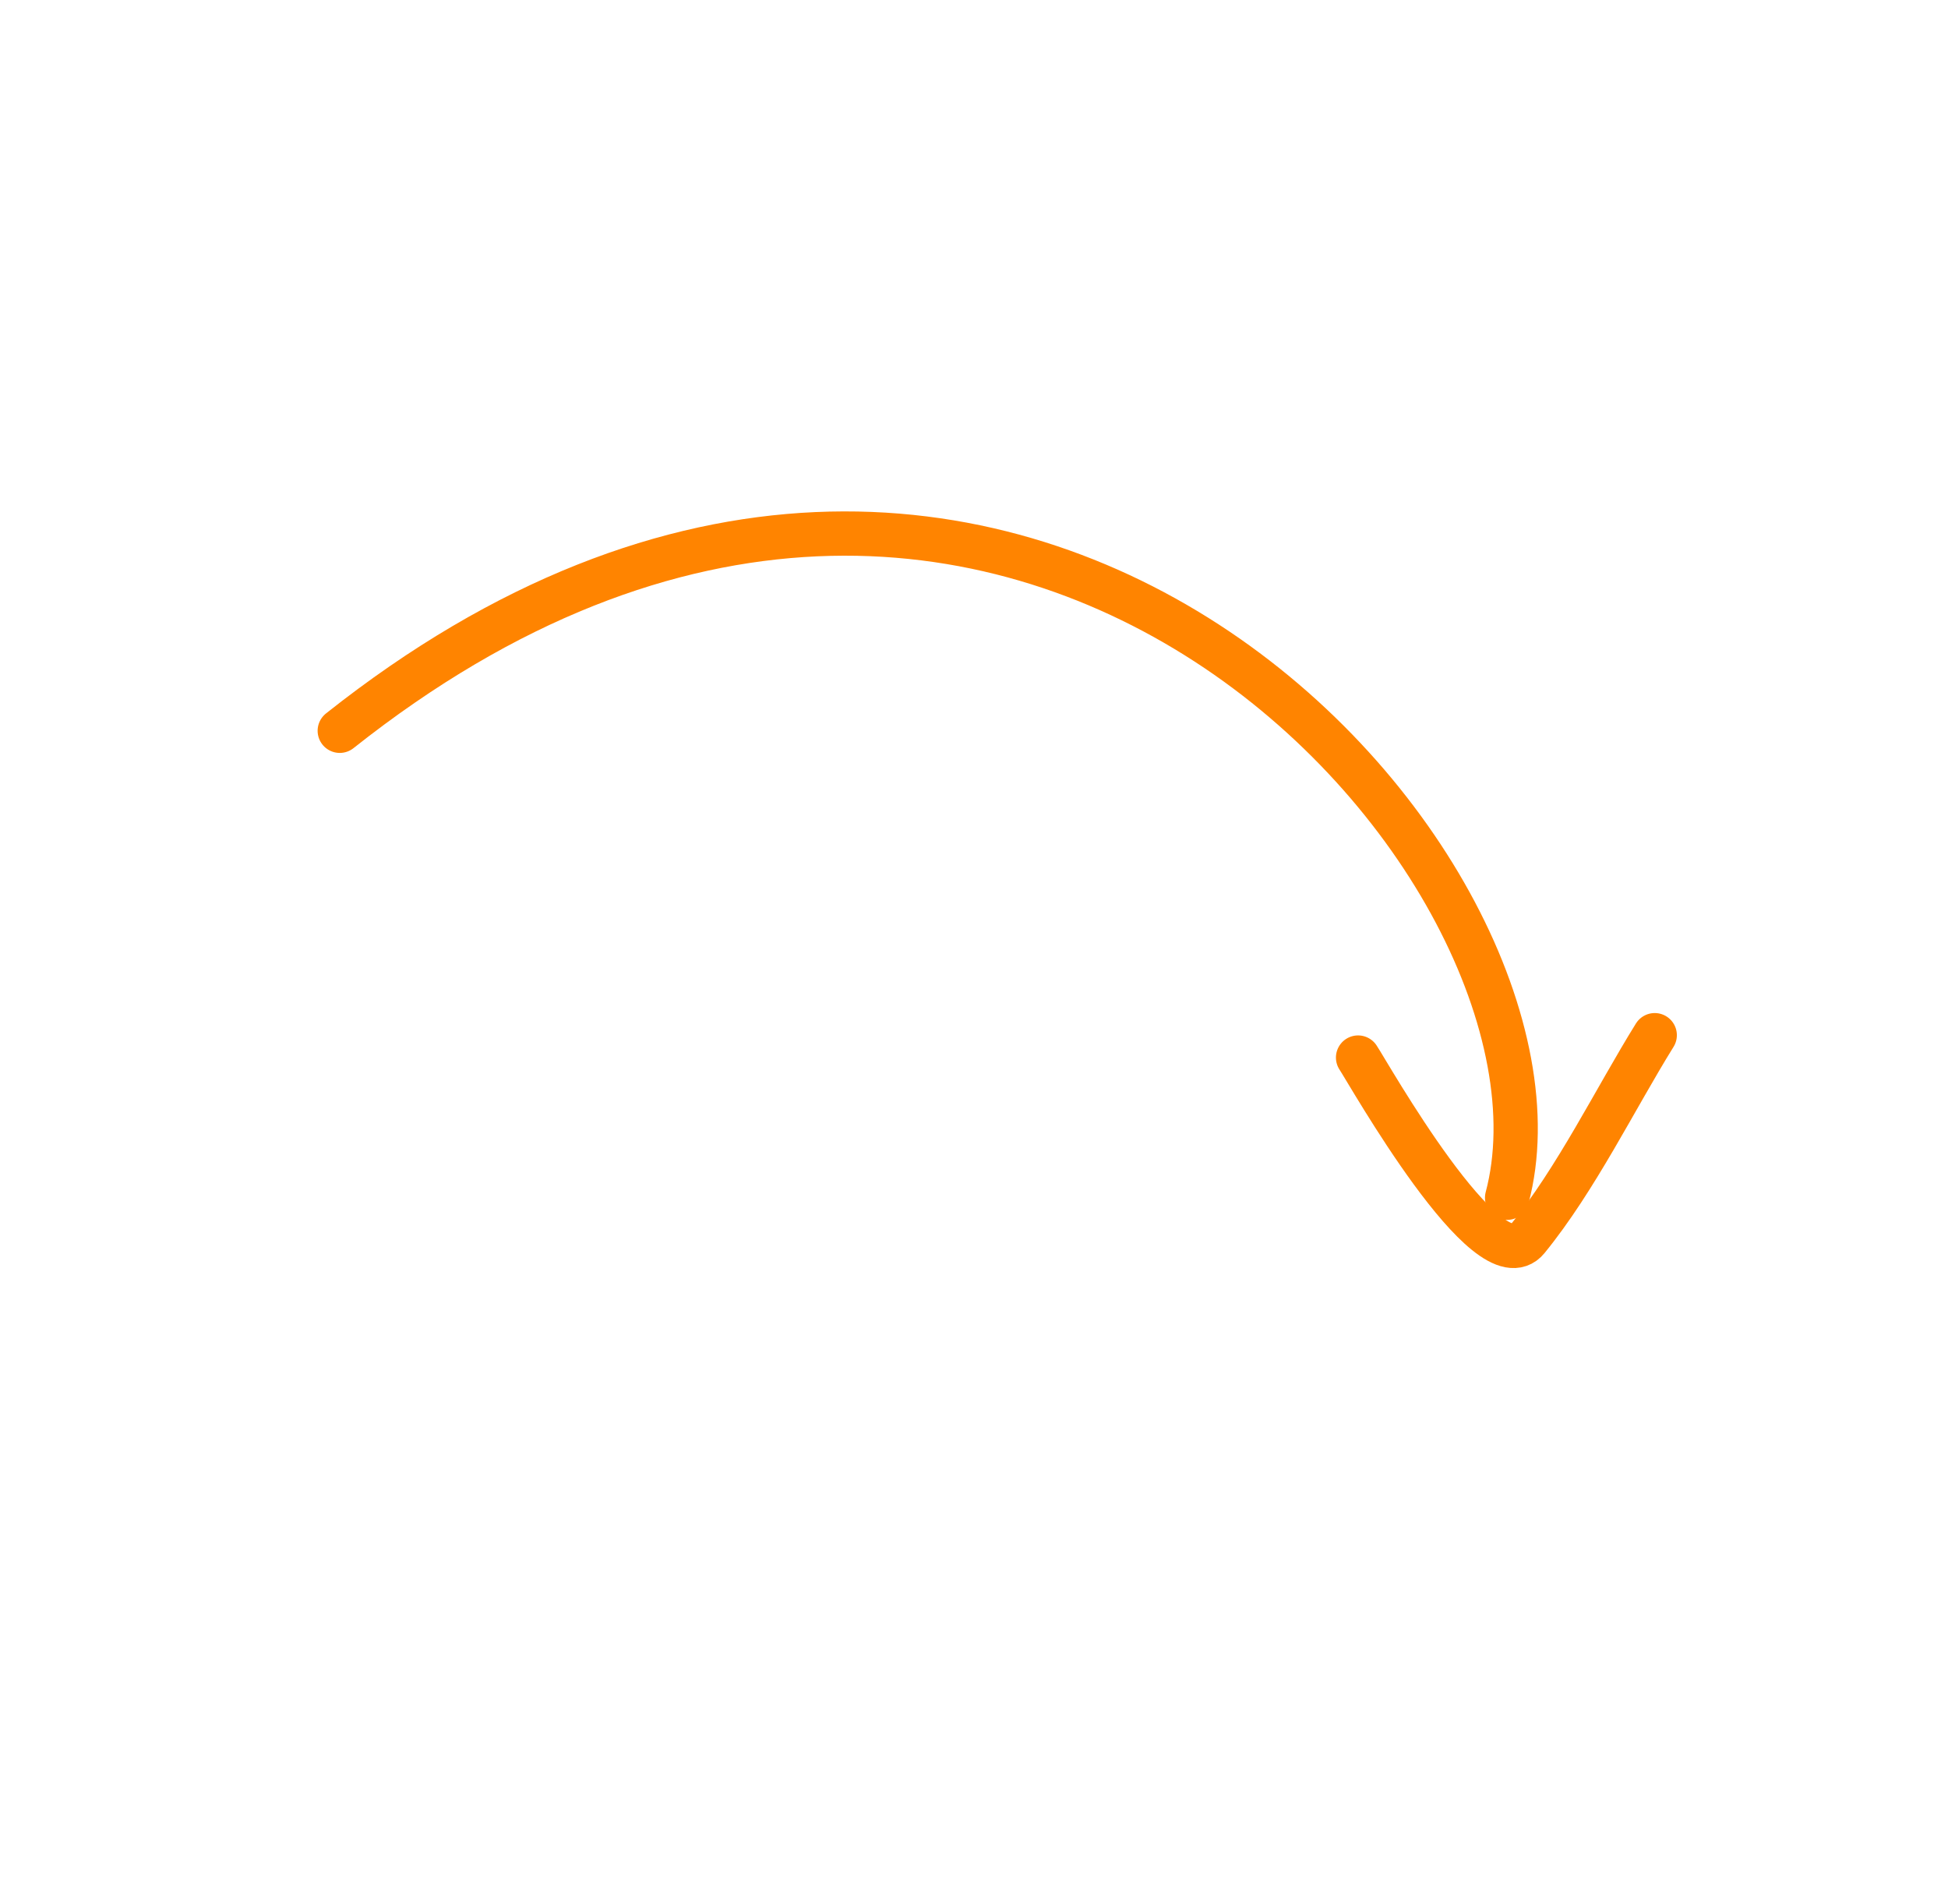 <?xml version="1.0" encoding="UTF-8"?> <svg xmlns="http://www.w3.org/2000/svg" width="220" height="215" viewBox="0 0 220 215" fill="none"><path d="M38.371 82.514C113.837 22.674 180.018 98.332 170.206 135.241" stroke="#FF8400" stroke-width="5" stroke-linecap="round"></path><path d="M153.375 119.411C154.477 121.044 168.112 145.286 172.501 139.902C177.997 133.159 182.419 124.07 186.879 116.885" stroke="#FF8400" stroke-width="5" stroke-linecap="round"></path></svg> 